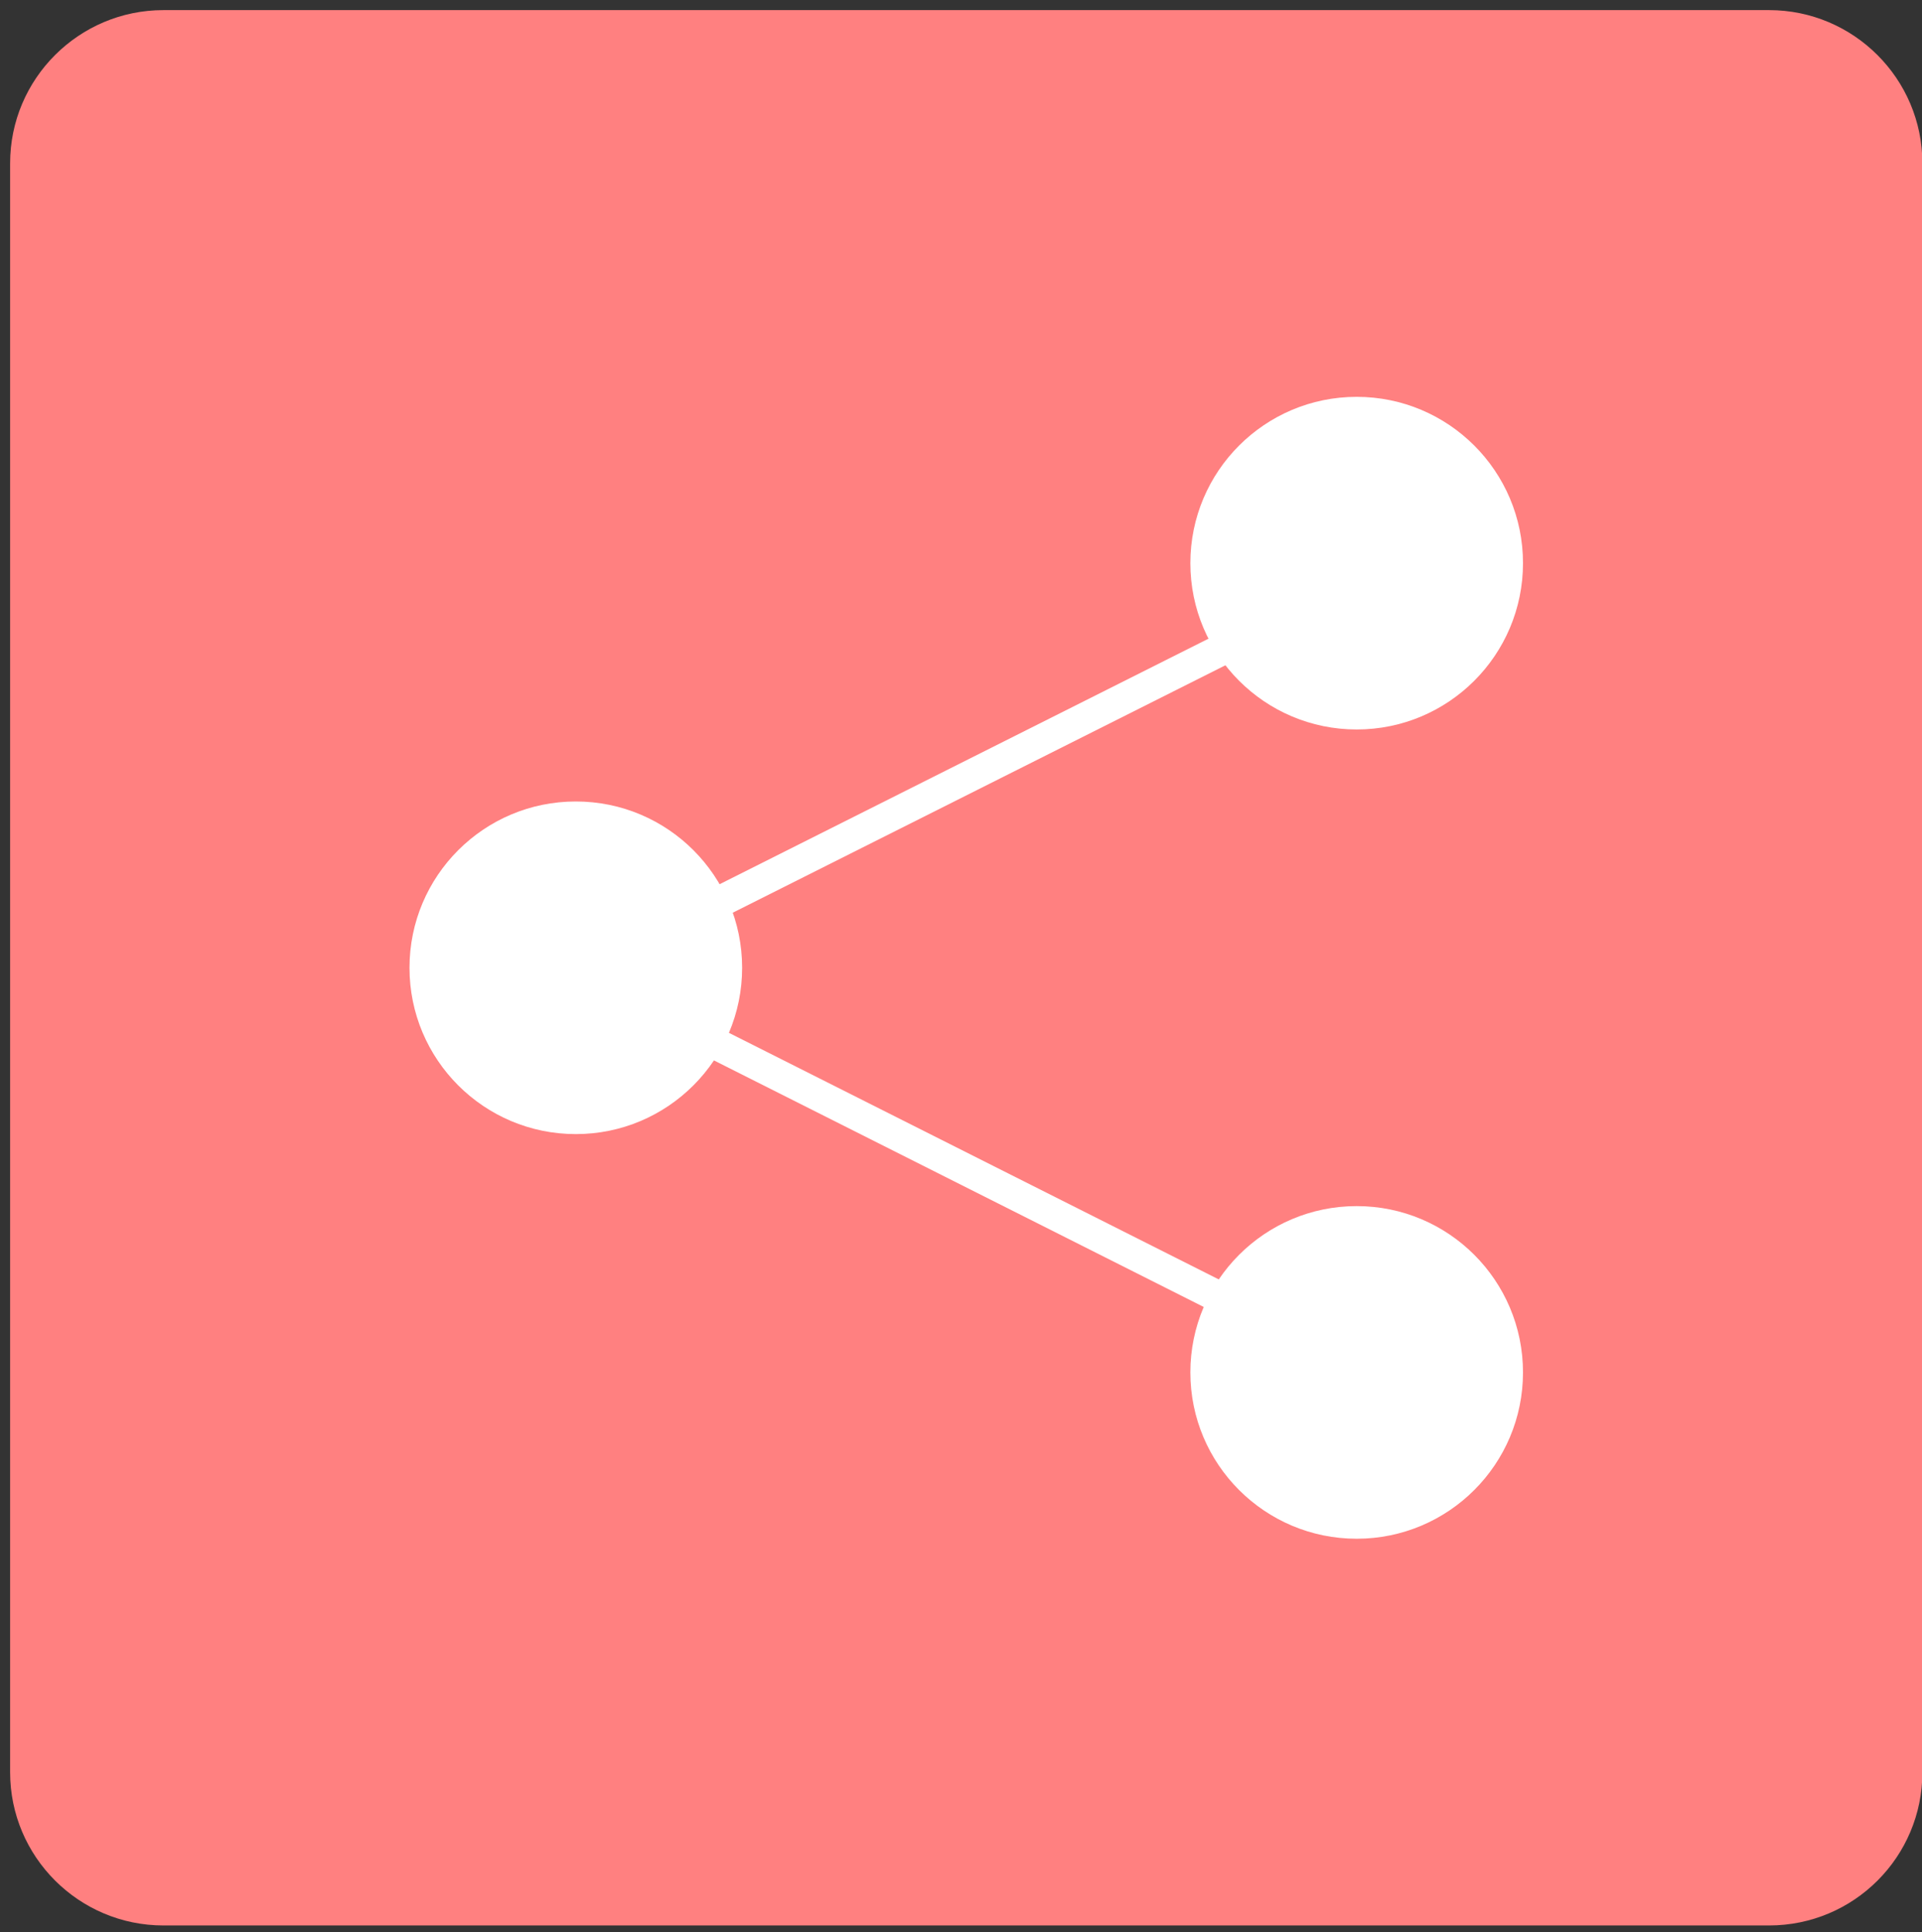 <?xml version="1.0" encoding="UTF-8" standalone="no"?>
<svg
   width="190"
   height="191"
   overflow="hidden"
   version="1.1"
   id="svg2"
   sodipodi:docname="share.svg"
   inkscape:version="1.4.2 (ebf0e940d0, 2025-05-08)"
   xmlns:inkscape="http://www.inkscape.org/namespaces/inkscape"
   xmlns:sodipodi="http://sodipodi.sourceforge.net/DTD/sodipodi-0.dtd"
   xmlns="http://www.w3.org/2000/svg"
   xmlns:svg="http://www.w3.org/2000/svg">
  <rect width="100%" height="100%" fill="#333333" stroke="none"/>
  <sodipodi:namedview
     id="namedview2"
     pagecolor="#505050"
     bordercolor="#eeeeee"
     borderopacity="1"
     inkscape:showpageshadow="0"
     inkscape:pageopacity="0"
     inkscape:pagecheckerboard="0"
     inkscape:deskcolor="#505050"
     inkscape:zoom="2.1439791"
     inkscape:cx="119.17094"
     inkscape:cy="107.9768"
     inkscape:window-width="1920"
     inkscape:window-height="1020"
     inkscape:window-x="0"
     inkscape:window-y="0"
     inkscape:window-maximized="1"
     inkscape:current-layer="g2" />
  <defs
     id="defs1">
    <clipPath
       id="clip0">
      <rect
         x="648"
         y="32"
         width="190"
         height="191"
         id="rect1" />
    </clipPath>
  </defs>
  <g
     clip-path="url(#clip0)"
     transform="translate(-648 -32)"
     id="g2">
    <path
       d="M838.038 207.191C838.038 215.561 831.272 222.341 822.88 222.341L664.158 222.341C655.804 222.341 649 215.561 649 207.191L649 48.15C649 39.78 655.804 33 664.158 33L822.88 33C831.234 33 838.038 39.78 838.038 48.15L838.038 207.191Z"
       fill="#00C300"
       fill-rule="evenodd"
       id="path1"
       style="fill:#ff8080" />
    <g
       id="g4"
       transform="translate(0.835)">
      <g
         id="g3"
         transform="translate(0,6.58)">
        <circle
           style="fill:#ffffff;stroke-width:2.932;stroke-linecap:round;stroke-linejoin:round"
           id="path2"
           cx="781.28"
           cy="81.091"
           r="16.441" />
        <circle
           style="fill:#ffffff;stroke-width:2.932;stroke-linecap:round;stroke-linejoin:round"
           id="circle2"
           cx="781.28"
           cy="161.091"
           r="16.441" />
      </g>
      <circle
         style="fill:#ffffff;stroke-width:2.932;stroke-linecap:round;stroke-linejoin:round"
         id="circle3"
         cx="704.087"
         cy="127.671"
         r="16.441" />
    </g>
    <rect
       style="fill:#ffffff;stroke-width:3.629;stroke-linecap:round;stroke-linejoin:round"
       id="rect4"
       width="88.768"
       height="3.101"
       x="575.934"
       y="429.459"
       transform="rotate(-26.667)" />
    <rect
       style="fill:#ffffff;stroke-width:3.629;stroke-linecap:round;stroke-linejoin:round"
       id="rect5"
       width="88.768"
       height="3.101"
       x="689.39"
       y="-203.979"
       transform="rotate(26.72)" />
  </g>
</svg>
